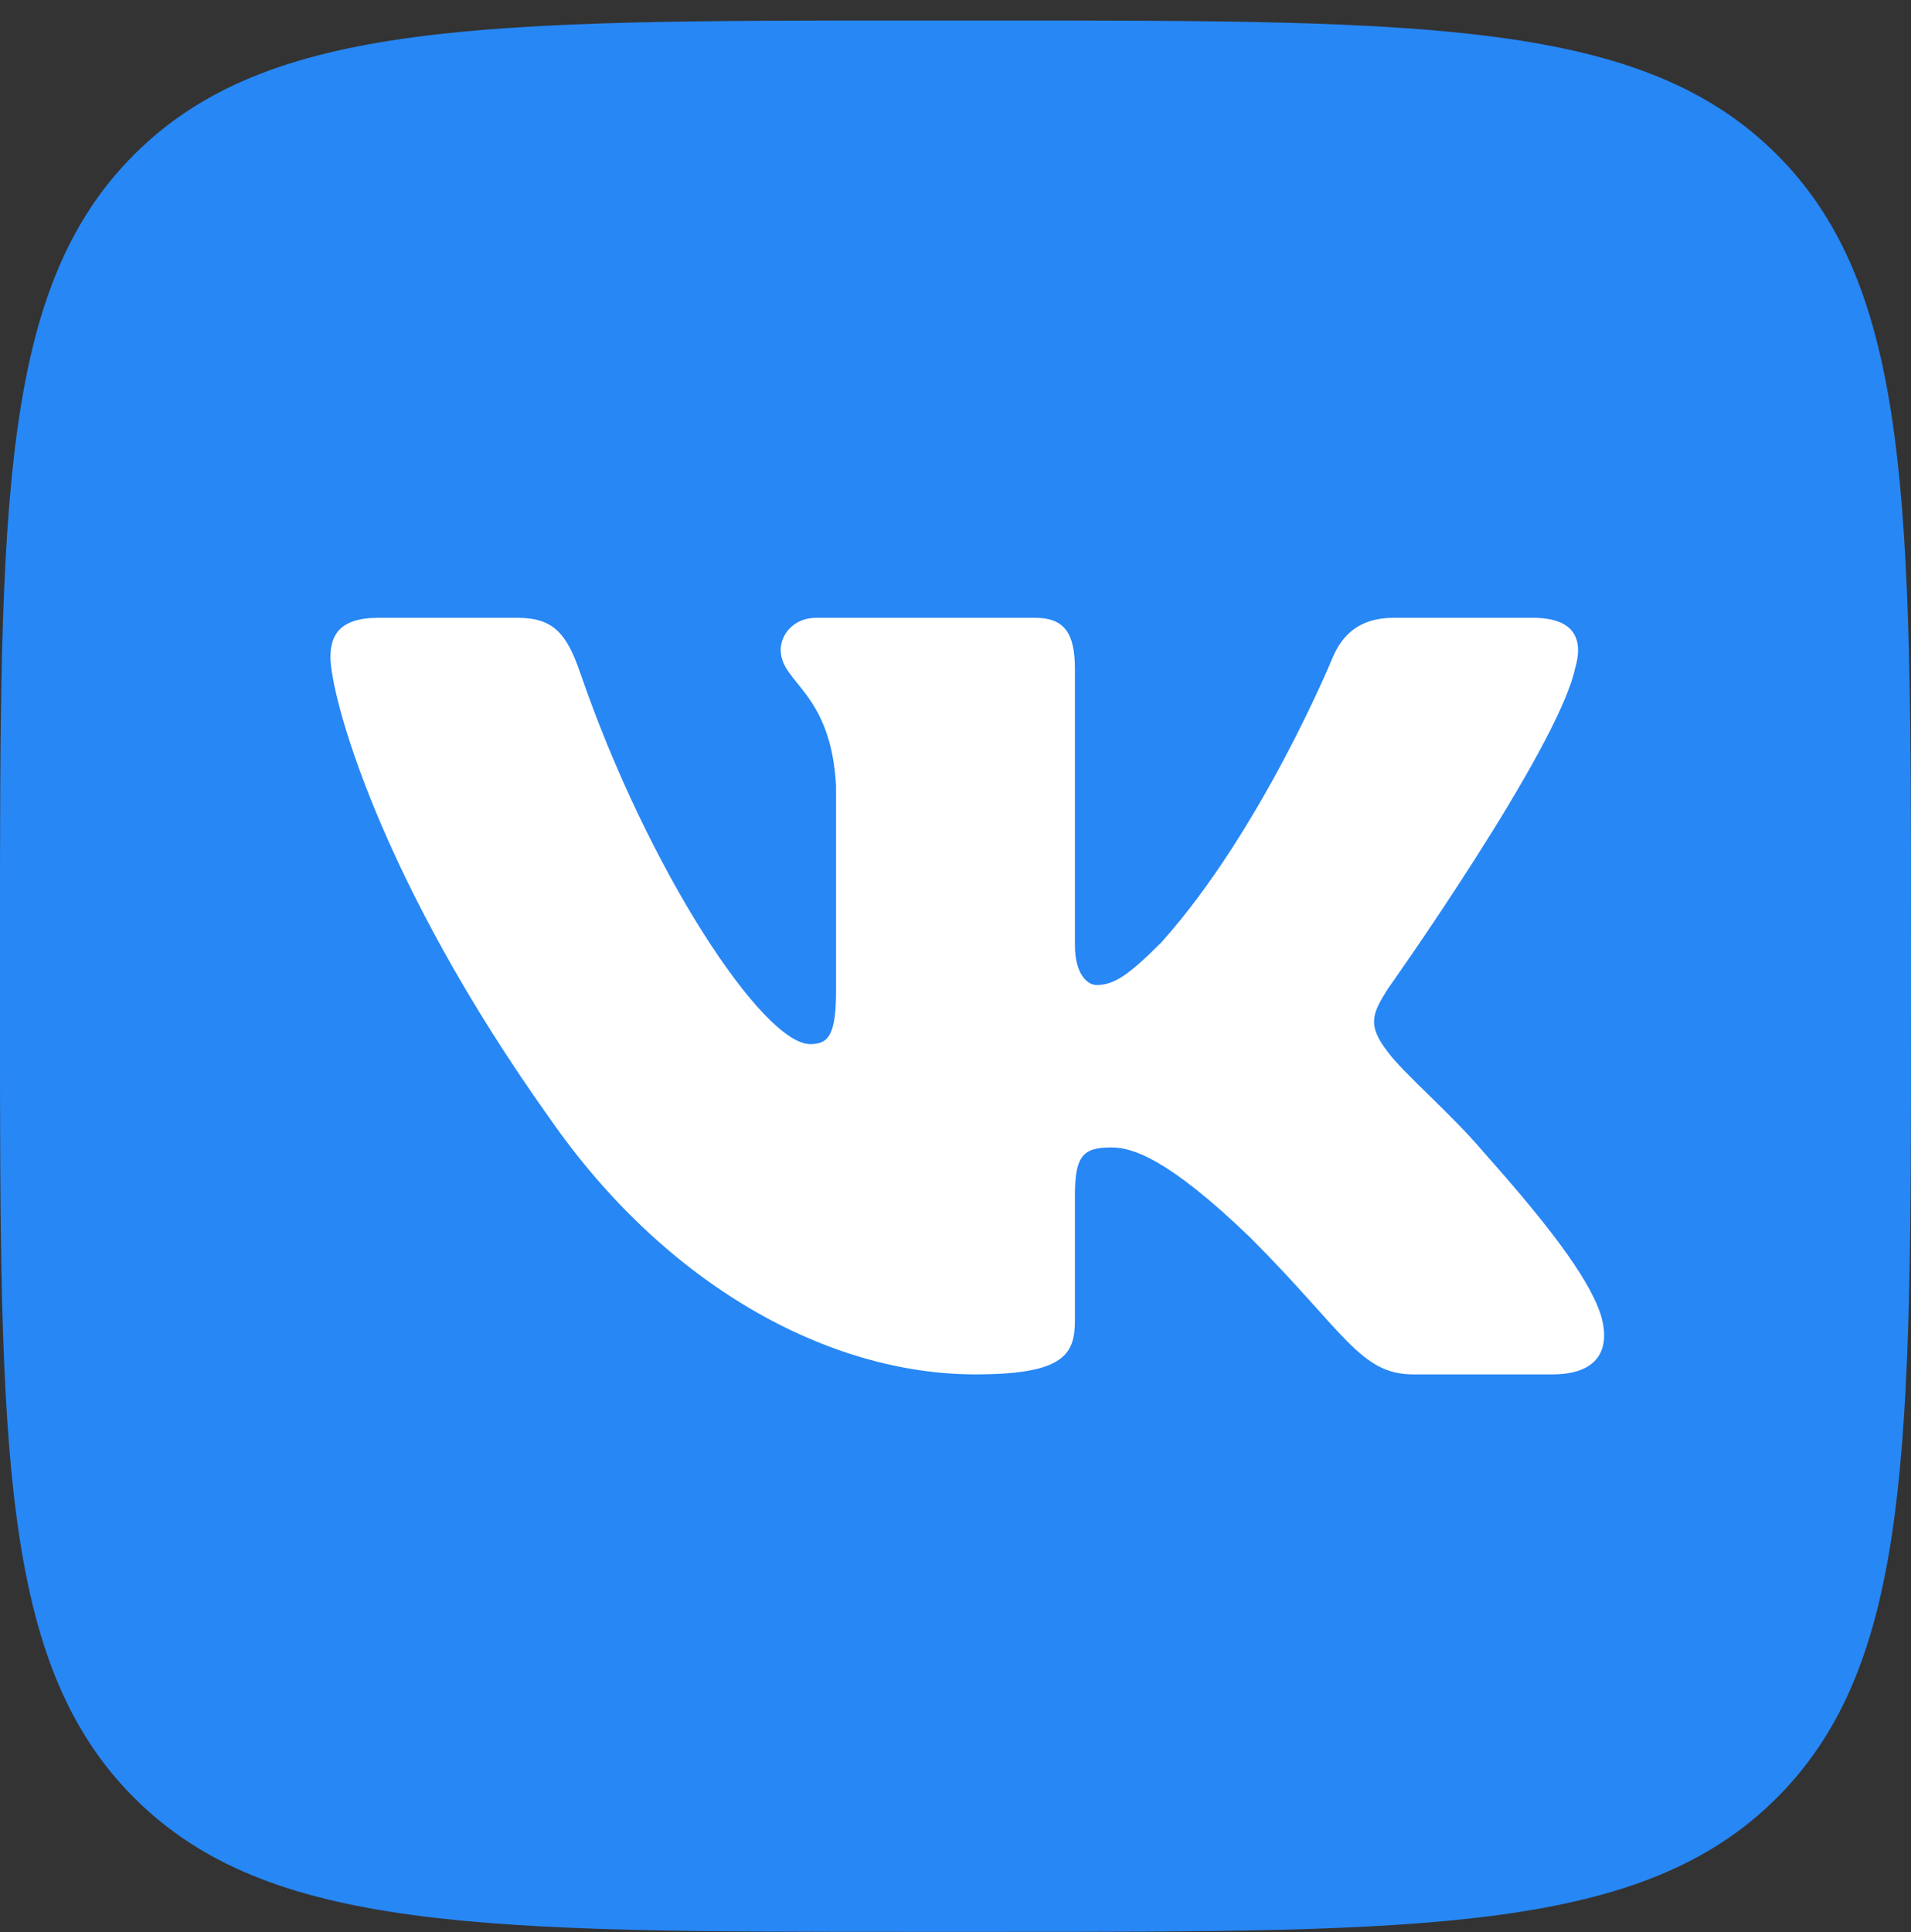 <?xml version="1.0" encoding="UTF-8"?> <svg xmlns="http://www.w3.org/2000/svg" width="91" height="92" viewBox="0 0 91 92" fill="none"><rect x="0" y="0" width="91" height="92" fill="#333333" stroke="none"/><g clip-path="url(#clip0_227_115)"><path d="M0 44.581C0 24.027 0 13.747 6.385 7.362C12.77 0.977 23.053 0.977 43.604 0.977H47.396C67.95 0.977 78.23 0.977 84.615 7.362C91 13.747 91 24.03 91 44.581V48.372C91 68.926 91 79.206 84.615 85.591C78.23 91.977 67.947 91.977 47.396 91.977H43.604C23.05 91.977 12.77 91.977 6.385 85.591C0 79.206 0 68.923 0 48.372V44.581Z" fill="#2787F5"></path><path fill-rule="evenodd" clip-rule="evenodd" d="M24.645 29.414H18.011C16.116 29.414 15.736 30.306 15.736 31.292C15.736 33.048 17.984 41.766 26.21 53.292C31.692 61.167 39.418 65.435 46.446 65.435C50.665 65.435 51.187 64.486 51.187 62.857V56.905C51.187 55.009 51.587 54.63 52.922 54.63C53.908 54.63 55.591 55.122 59.532 58.916C64.03 63.418 64.77 65.435 67.3 65.435H73.937C75.833 65.435 76.782 64.486 76.233 62.614C75.636 60.751 73.488 58.046 70.637 54.84C69.09 53.013 66.772 51.045 66.068 50.059C65.083 48.794 65.365 48.233 66.068 47.108C66.068 47.108 74.152 35.72 74.996 31.853C75.42 30.448 74.996 29.414 72.987 29.414H66.354C64.667 29.414 63.888 30.306 63.466 31.292C63.466 31.292 60.093 39.515 55.312 44.857C53.765 46.404 53.062 46.898 52.218 46.898C51.797 46.898 51.187 46.404 51.187 44.999V31.853C51.187 30.166 50.699 29.414 49.291 29.414H38.862C37.81 29.414 37.176 30.197 37.176 30.94C37.176 32.538 39.566 32.908 39.812 37.407V47.177C39.812 49.322 39.427 49.71 38.58 49.71C36.333 49.71 30.86 41.447 27.615 31.995C26.978 30.157 26.341 29.414 24.645 29.414Z" fill="white"></path></g><defs><clipPath id="clip0_227_115"><rect width="91" height="91" fill="white" transform="translate(0 0.977)"></rect></clipPath></defs></svg> 